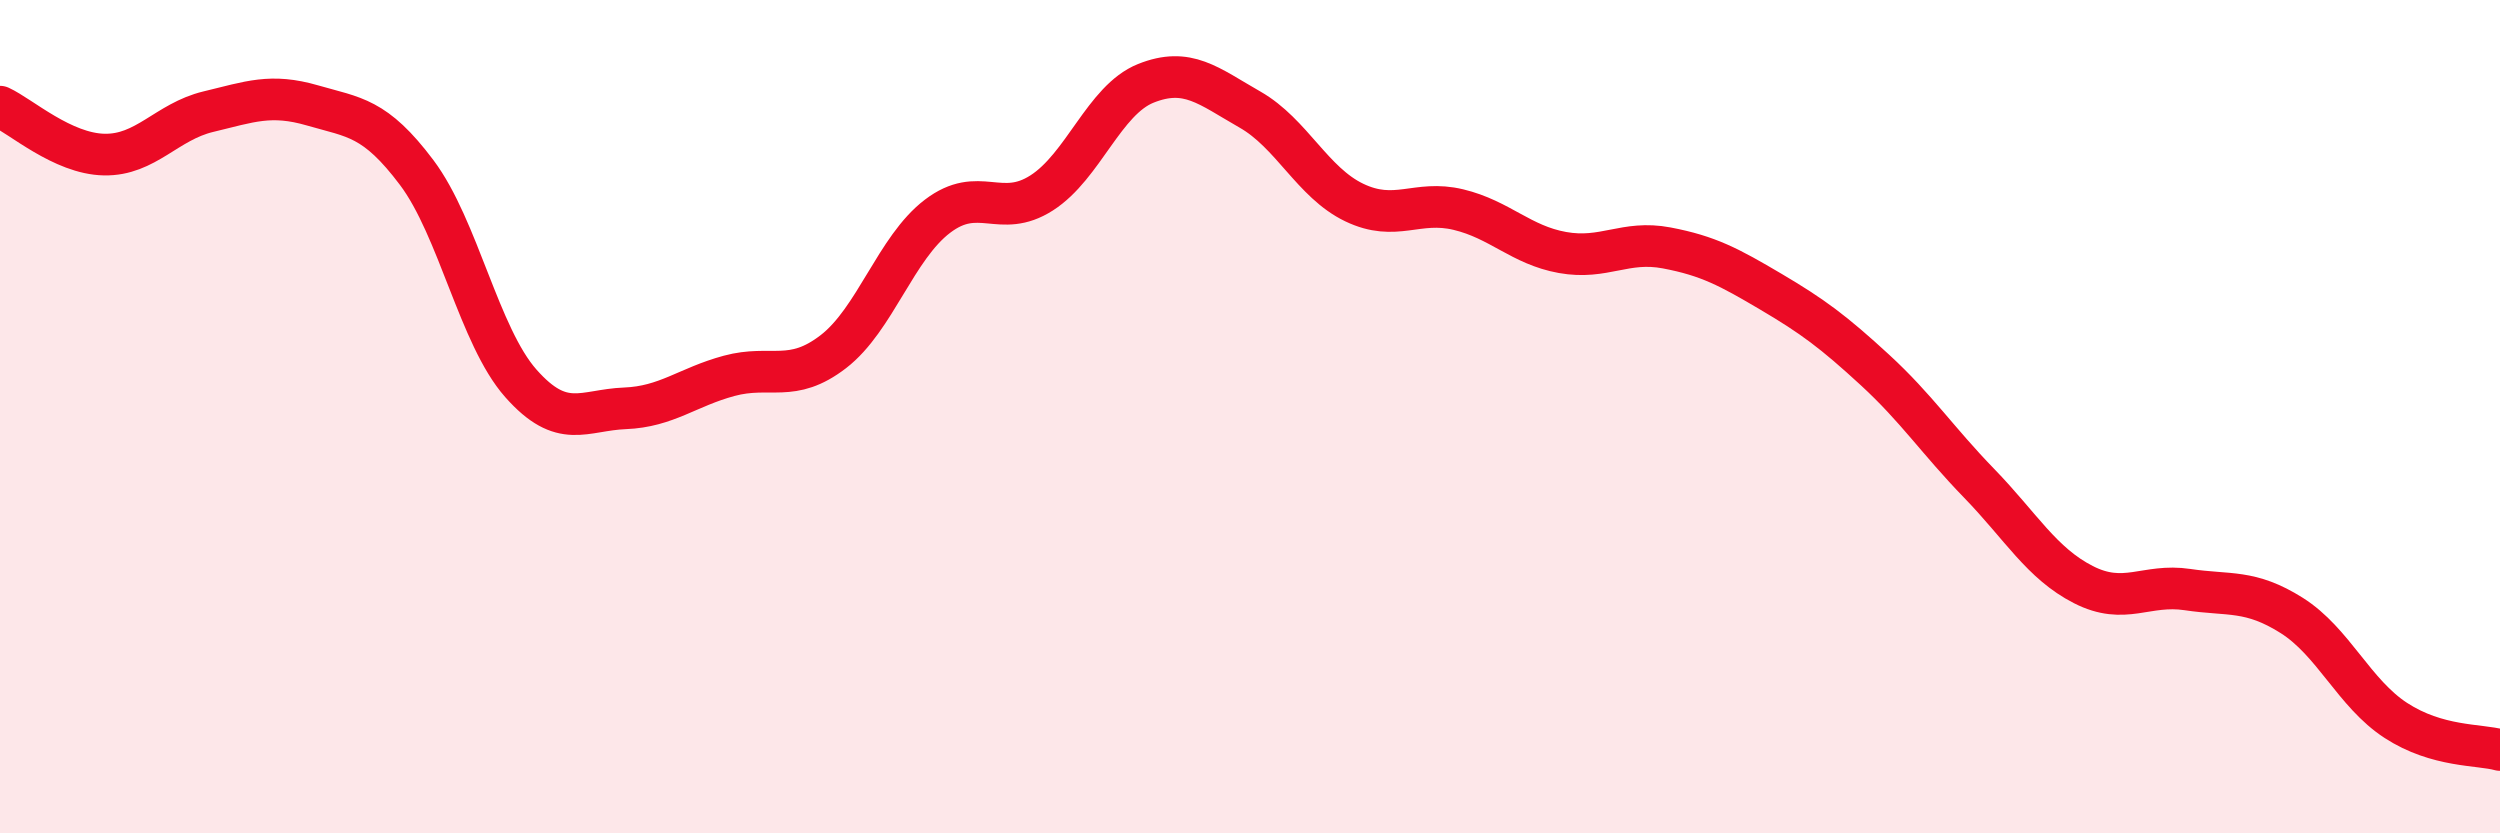 
    <svg width="60" height="20" viewBox="0 0 60 20" xmlns="http://www.w3.org/2000/svg">
      <path
        d="M 0,2.56 C 0.5,2.79 1.5,3.69 2.5,3.71 C 3.5,3.73 4,2.92 5,2.68 C 6,2.44 6.5,2.24 7.5,2.53 C 8.5,2.82 9,2.81 10,4.14 C 11,5.47 11.5,8.07 12.5,9.2 C 13.5,10.33 14,9.84 15,9.8 C 16,9.76 16.5,9.29 17.5,9.02 C 18.5,8.75 19,9.21 20,8.44 C 21,7.67 21.5,5.95 22.5,5.19 C 23.5,4.43 24,5.27 25,4.63 C 26,3.99 26.5,2.4 27.5,2 C 28.5,1.6 29,2.06 30,2.63 C 31,3.2 31.5,4.38 32.5,4.86 C 33.5,5.34 34,4.79 35,5.03 C 36,5.27 36.5,5.88 37.5,6.06 C 38.5,6.24 39,5.76 40,5.95 C 41,6.14 41.5,6.41 42.5,7 C 43.5,7.59 44,7.96 45,8.88 C 46,9.8 46.5,10.57 47.5,11.6 C 48.5,12.63 49,13.52 50,14.03 C 51,14.54 51.5,14 52.5,14.15 C 53.5,14.3 54,14.14 55,14.77 C 56,15.4 56.5,16.64 57.5,17.29 C 58.5,17.94 59.5,17.86 60,18L60 20L0 20Z"
        fill="#EB0A25"
        opacity="0.1"
        stroke-linecap="round"
        stroke-linejoin="round"
      />
      <path
        d="M 0,2.56 C 0.5,2.79 1.5,3.69 2.5,3.71 C 3.5,3.73 4,2.92 5,2.68 C 6,2.44 6.5,2.24 7.5,2.53 C 8.5,2.82 9,2.81 10,4.14 C 11,5.47 11.5,8.07 12.5,9.2 C 13.5,10.33 14,9.84 15,9.8 C 16,9.76 16.5,9.29 17.5,9.02 C 18.5,8.75 19,9.21 20,8.44 C 21,7.67 21.5,5.95 22.5,5.19 C 23.5,4.43 24,5.27 25,4.63 C 26,3.99 26.5,2.4 27.5,2 C 28.5,1.6 29,2.06 30,2.63 C 31,3.2 31.5,4.38 32.5,4.86 C 33.5,5.34 34,4.79 35,5.03 C 36,5.27 36.5,5.88 37.5,6.06 C 38.5,6.24 39,5.76 40,5.95 C 41,6.14 41.5,6.41 42.5,7 C 43.5,7.59 44,7.96 45,8.88 C 46,9.8 46.5,10.57 47.5,11.6 C 48.5,12.63 49,13.52 50,14.03 C 51,14.54 51.5,14 52.5,14.15 C 53.5,14.3 54,14.14 55,14.77 C 56,15.4 56.5,16.64 57.5,17.29 C 58.5,17.94 59.5,17.86 60,18"
        stroke="#EB0A25"
        stroke-width="1"
        fill="none"
        stroke-linecap="round"
        stroke-linejoin="round"
      />
    </svg>
  